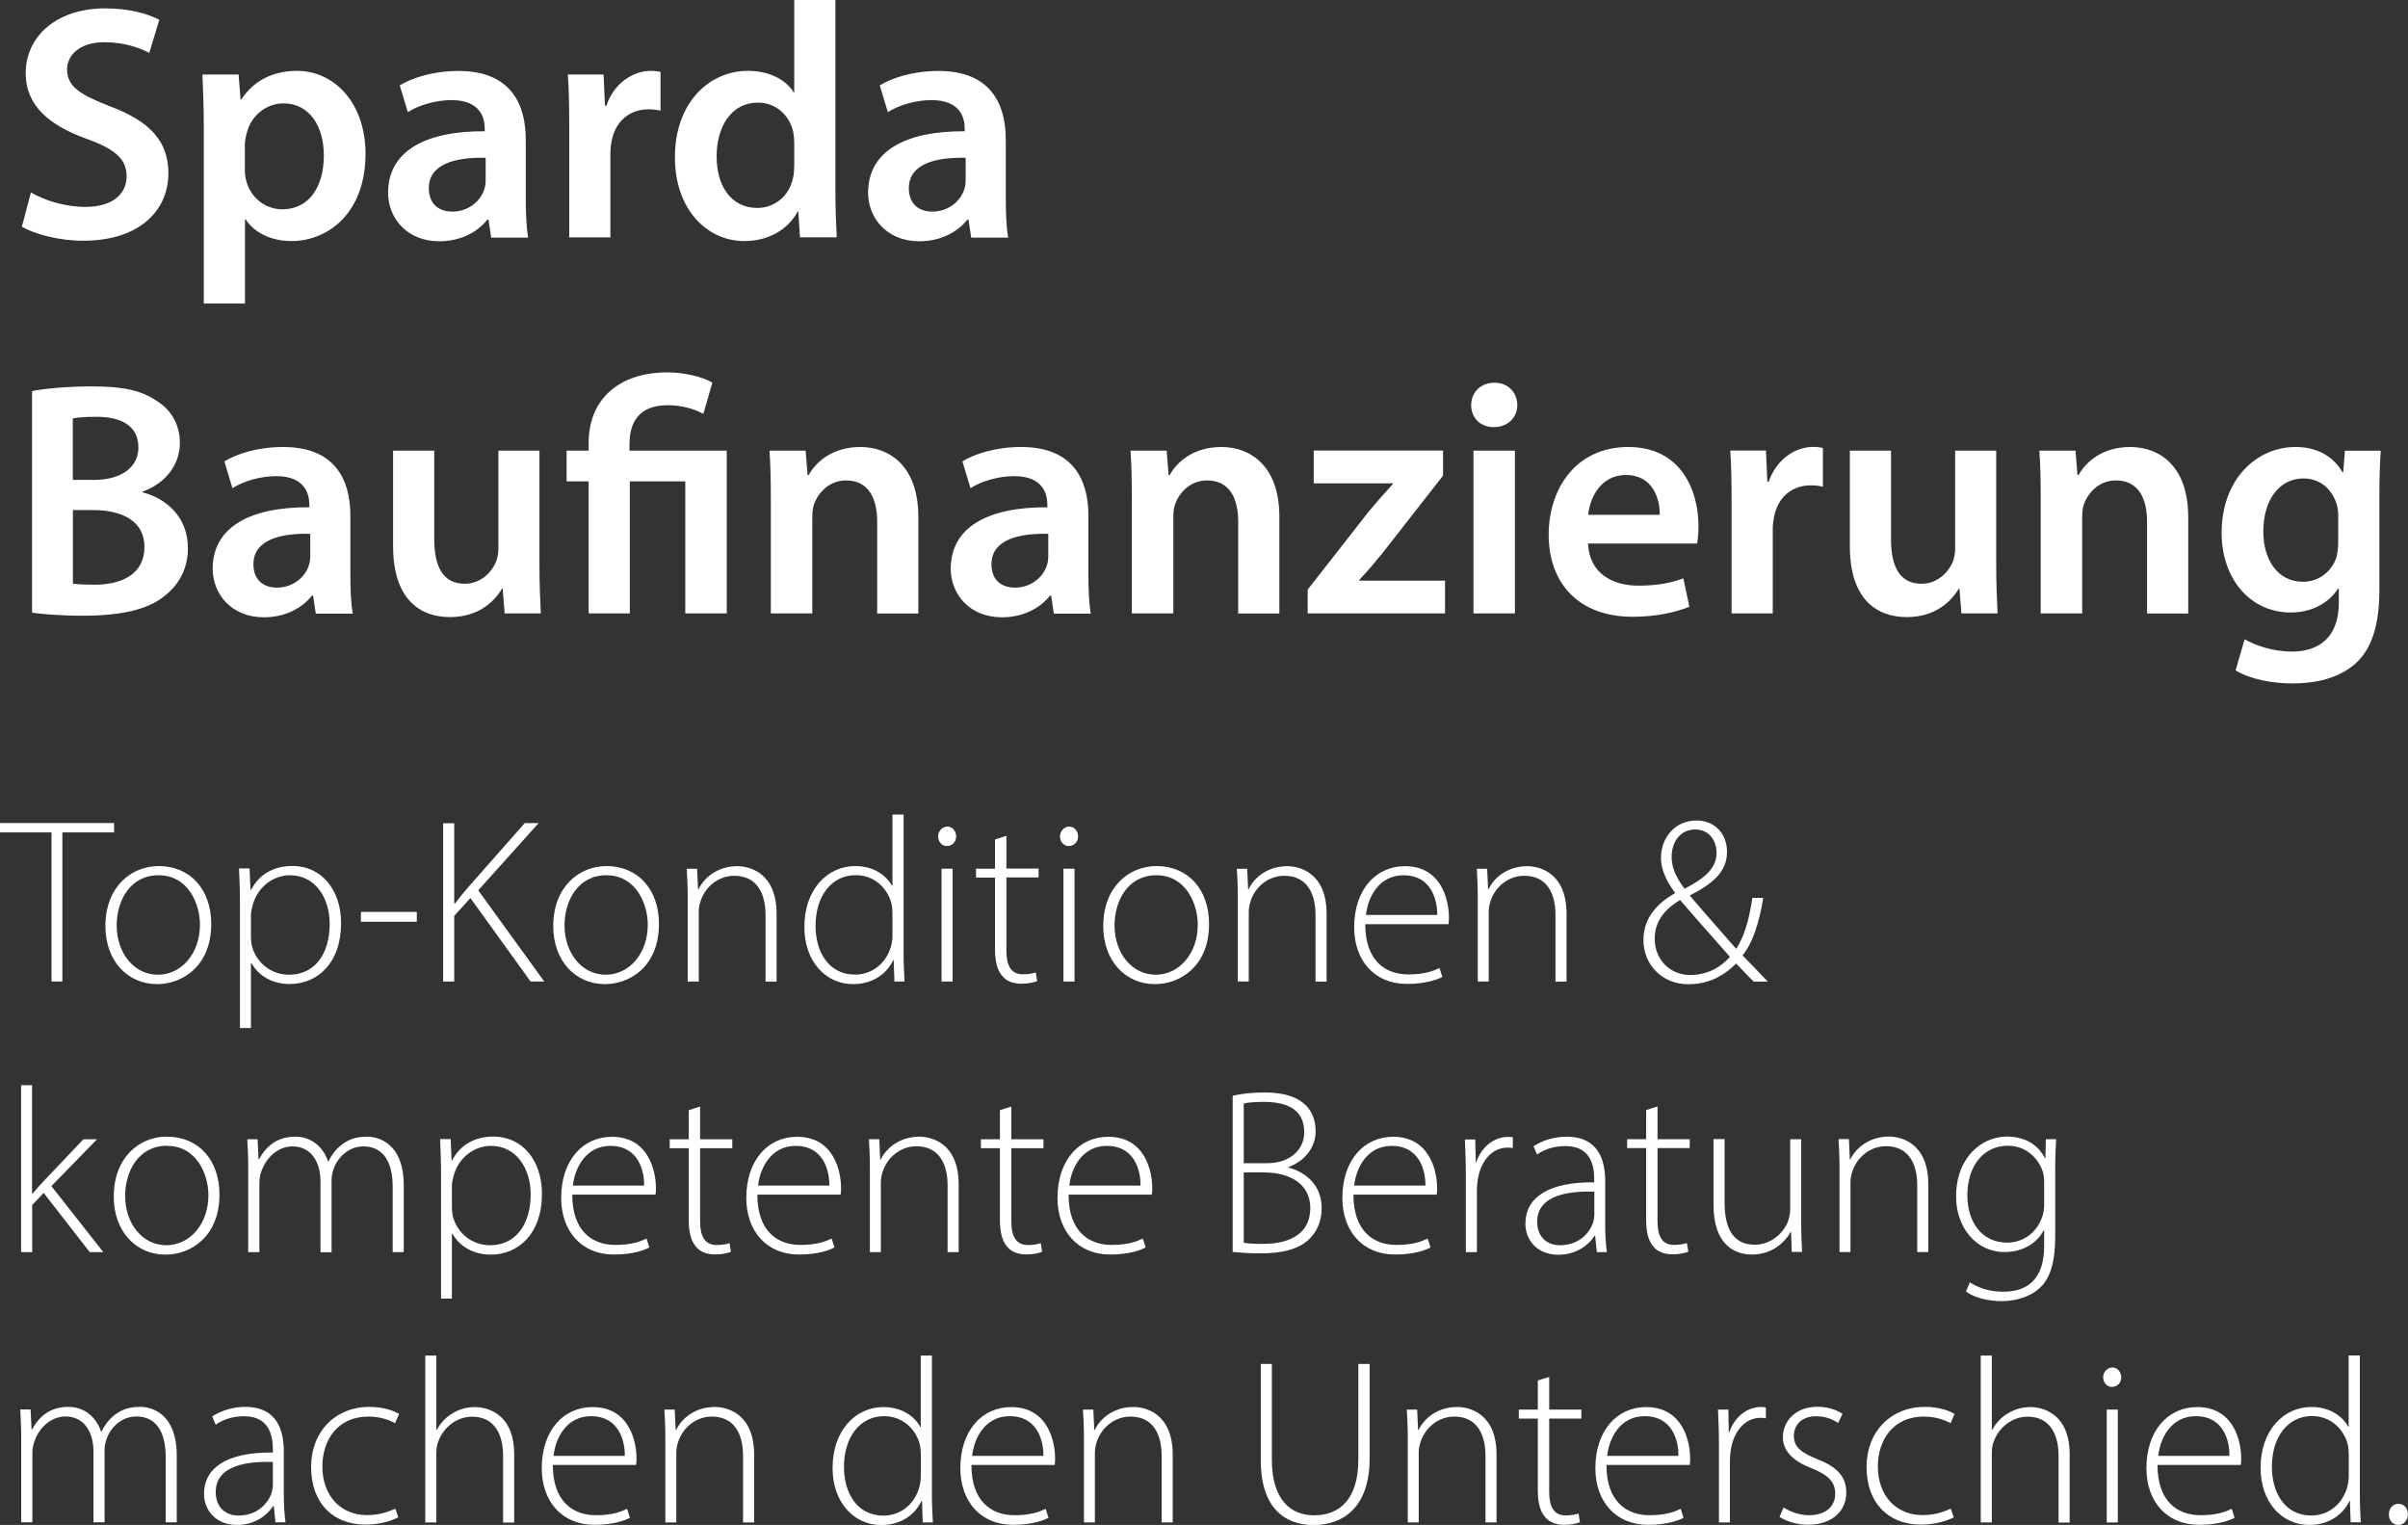 <?xml version="1.0" encoding="UTF-8"?><svg id="uuid-d3c5ff42-e087-428a-9f00-90e5d95524c4" xmlns="http://www.w3.org/2000/svg" width="81.32mm" height="51.49mm" xmlns:xlink="http://www.w3.org/1999/xlink" viewBox="0 0 230.51 145.95"><rect x="0" y="0" width="230.51" height="145.95" fill="#333333" stroke="none"/><defs><clipPath id="uuid-74ed0be4-39ce-4c21-af6d-c934564bf5f4"><rect width="230.51" height="145.95" fill="none"/></clipPath></defs><g clip-path="url(#uuid-74ed0be4-39ce-4c21-af6d-c934564bf5f4)" fill="none"><path d="m229.58,145.95c.56,0,.92-.47.92-1.01,0-.59-.36-1.01-.9-1.01s-.92.43-.92,1.01c-.02.54.36,1.01.9,1.01m-4.75-4.61c0,.34-.04.61-.11.9-.47,1.8-1.91,2.81-3.46,2.81-2.57,0-3.78-2.23-3.78-4.66,0-2.81,1.49-4.86,3.85-4.86,1.75,0,3.01,1.22,3.4,2.66.07.29.11.7.11.99v2.16Zm0-11.61v6.82h-.04c-.5-.92-1.67-1.89-3.53-1.89-2.65,0-4.88,2.25-4.86,5.85,0,3.22,2,5.44,4.66,5.44,2,0,3.29-1.1,3.85-2.3h.04l.07,2.05h.97c-.04-.77-.09-1.71-.09-2.52v-13.45h-1.06Zm-18.23,9.61c.18-1.67,1.22-3.8,3.6-3.8,2.61,0,3.24,2.3,3.22,3.8h-6.82Zm7.9.86c.04-.18.04-.36.04-.65,0-1.55-.68-4.88-4.21-4.88-2.79,0-4.86,2.25-4.86,5.85,0,3.17,1.93,5.42,5.04,5.42,1.89,0,2.99-.45,3.4-.67l-.27-.86c-.61.29-1.42.61-2.99.61-2.23,0-4.12-1.35-4.12-4.81h7.97Zm-12.29-9.32c-.49,0-.88.45-.88.94s.34.92.83.92c.56,0,.9-.43.9-.92s-.34-.94-.85-.94m.52,4.03h-1.06v10.8h1.06v-10.8Zm-13.12,10.8h1.06v-6.61c0-.43.04-.74.16-1.06.45-1.35,1.73-2.45,3.26-2.45,2.21,0,2.97,1.78,2.97,3.74v6.39h1.06v-6.53c0-4.01-2.72-4.52-3.74-4.52-.83,0-1.57.23-2.18.61-.65.38-1.17.97-1.49,1.57h-.04v-7.11h-1.06v15.97Zm-2.88-1.31c-.59.25-1.42.61-2.7.61-2.5,0-4.27-1.84-4.27-4.66,0-2.54,1.49-4.77,4.39-4.77,1.19,0,2.03.34,2.57.63l.38-.88c-.43-.29-1.51-.68-2.84-.68-3.24,0-5.58,2.34-5.58,5.76s2.07,5.51,5.2,5.51c1.55,0,2.68-.45,3.15-.7l-.29-.83Zm-16.38.79c.72.45,1.69.74,2.74.74,2.21,0,3.65-1.24,3.65-3.08,0-1.64-1.04-2.52-2.79-3.2-1.46-.61-2.23-1.1-2.23-2.23,0-.99.72-1.87,2.09-1.87,1.08,0,1.78.38,2.14.65l.43-.88c-.56-.38-1.4-.68-2.38-.68-2.12,0-3.33,1.37-3.33,2.93,0,1.3.97,2.27,2.74,2.95,1.55.63,2.27,1.26,2.27,2.45,0,1.12-.81,2.05-2.52,2.05-.97,0-1.85-.38-2.43-.74l-.38.9Zm-5.81.52h1.06v-5.96c0-.36.04-.72.09-1.03.29-1.73,1.35-3.02,2.83-3.02.2,0,.36,0,.52.05v-1.04c-.13-.02-.29-.05-.43-.05-1.49,0-2.61,1.08-3.08,2.43h-.04l-.04-2.18h-.99c.04,1.03.09,2.16.09,3.24v7.56Zm-10.69-6.37c.18-1.67,1.21-3.8,3.6-3.8,2.61,0,3.24,2.3,3.22,3.8h-6.82Zm7.9.86c.04-.18.04-.36.04-.65,0-1.55-.68-4.88-4.21-4.88-2.79,0-4.86,2.25-4.86,5.85,0,3.17,1.93,5.42,5.04,5.42,1.89,0,2.99-.45,3.4-.67l-.27-.86c-.61.29-1.42.61-2.99.61-2.23,0-4.12-1.35-4.12-4.81h7.97Zm-14.54-8.08v2.79h-1.82v.86h1.82v6.84c0,1.1.18,2,.68,2.56.4.52,1.06.77,1.84.77.65,0,1.15-.11,1.51-.25l-.13-.83c-.27.09-.68.18-1.24.18-1.15,0-1.57-.88-1.57-2.25v-7.02h3.08v-.86h-3.08v-3.13l-1.08.34Zm-12.46,13.59h1.06v-6.68c0-.34.07-.7.16-.97.43-1.4,1.71-2.48,3.24-2.48,2.23,0,2.99,1.78,2.99,3.74v6.39h1.06v-6.48c0-4.05-2.72-4.57-3.76-4.57-1.78,0-3.13.99-3.71,2.21h-.04l-.09-1.96h-.99c.04.86.09,1.6.09,2.59v8.21Zm-14.06-15.17v9.23c0,4.63,2.38,6.19,5.04,6.19,2.86,0,5.38-1.71,5.38-6.37v-9.05h-1.08v9.16c0,3.71-1.73,5.33-4.23,5.33-2.25,0-4.05-1.49-4.05-5.33v-9.16h-1.06Zm-16.94,15.17h1.06v-6.68c0-.34.07-.7.16-.97.43-1.4,1.71-2.48,3.24-2.48,2.23,0,2.99,1.78,2.99,3.74v6.39h1.06v-6.48c0-4.05-2.72-4.57-3.76-4.57-1.78,0-3.13.99-3.71,2.21h-.04l-.09-1.96h-.99c.05.86.09,1.6.09,2.59v8.21Zm-10.69-6.37c.18-1.67,1.22-3.8,3.6-3.8,2.61,0,3.24,2.3,3.22,3.8h-6.82Zm7.9.86c.04-.18.04-.36.04-.65,0-1.55-.67-4.88-4.21-4.88-2.79,0-4.86,2.25-4.86,5.85,0,3.17,1.94,5.42,5.04,5.42,1.89,0,2.99-.45,3.4-.67l-.27-.86c-.61.29-1.42.61-2.99.61-2.23,0-4.12-1.35-4.12-4.81h7.97Zm-12.82,1.15c0,.34-.05.61-.11.9-.47,1.8-1.91,2.81-3.46,2.81-2.57,0-3.78-2.23-3.78-4.66,0-2.81,1.49-4.86,3.85-4.86,1.75,0,3.01,1.22,3.4,2.66.07.29.11.7.11.99v2.16Zm0-11.61v6.82h-.05c-.49-.92-1.67-1.89-3.53-1.89-2.65,0-4.88,2.25-4.86,5.85,0,3.22,2,5.44,4.66,5.44,2,0,3.29-1.1,3.85-2.3h.05l.07,2.05h.97c-.04-.77-.09-1.71-.09-2.52v-13.45h-1.06Zm-24.46,15.97h1.06v-6.68c0-.34.07-.7.16-.97.43-1.4,1.71-2.48,3.24-2.48,2.23,0,2.99,1.78,2.99,3.74v6.39h1.06v-6.48c0-4.05-2.72-4.57-3.76-4.57-1.78,0-3.13.99-3.71,2.21h-.04l-.09-1.96h-.99c.05.86.09,1.6.09,2.59v8.21Zm-10.69-6.37c.18-1.67,1.21-3.8,3.6-3.8,2.61,0,3.24,2.3,3.22,3.8h-6.82Zm7.9.86c.04-.18.04-.36.04-.65,0-1.55-.67-4.88-4.21-4.88-2.79,0-4.86,2.25-4.86,5.85,0,3.17,1.93,5.42,5.04,5.42,1.89,0,2.99-.45,3.4-.67l-.27-.86c-.61.29-1.42.61-2.99.61-2.23,0-4.12-1.35-4.12-4.81h7.97Zm-20.18,5.51h1.06v-6.61c0-.43.04-.74.16-1.06.45-1.35,1.73-2.45,3.26-2.45,2.21,0,2.97,1.78,2.97,3.74v6.39h1.06v-6.53c0-4.01-2.72-4.52-3.74-4.52-.83,0-1.57.23-2.18.61-.65.38-1.17.97-1.49,1.57h-.04v-7.11h-1.06v15.97Zm-2.88-1.31c-.58.25-1.42.61-2.7.61-2.5,0-4.27-1.84-4.27-4.66,0-2.54,1.48-4.77,4.39-4.77,1.19,0,2.03.34,2.57.63l.38-.88c-.43-.29-1.51-.68-2.84-.68-3.24,0-5.58,2.34-5.58,5.76s2.07,5.51,5.2,5.51c1.55,0,2.68-.45,3.15-.7l-.29-.83Zm-11.72-2.16c0,.2-.05.43-.11.65-.38,1.06-1.4,2.16-3.19,2.16-1.12,0-2.16-.7-2.16-2.25,0-2.59,3.1-2.95,5.47-2.88v2.32Zm1.22,3.46c-.11-.83-.16-1.71-.16-2.56v-4.21c0-1.94-.58-4.28-3.71-4.28-.97,0-2.18.27-3.15.92l.34.79c.76-.56,1.75-.81,2.7-.81,2.57-.02,2.77,2.11,2.77,3.2v.27c-4.39-.05-6.59,1.46-6.59,3.96,0,1.44,1.01,2.97,3.17,2.97,1.73,0,2.92-.97,3.44-1.8h.07l.16,1.55h.97Zm-25.29,0h1.06v-6.66c0-.36.07-.74.18-1.04.4-1.26,1.53-2.43,2.99-2.43,1.73,0,2.68,1.42,2.68,3.38v6.75h1.06v-6.93c0-.38.09-.74.2-1.06.4-1.15,1.48-2.14,2.84-2.14,1.87,0,2.81,1.44,2.81,3.87v6.26h1.06v-6.37c0-4.1-2.45-4.68-3.51-4.68-1.15,0-1.89.32-2.59.9-.4.34-.79.81-1.1,1.46h-.05c-.45-1.37-1.6-2.36-3.11-2.36-1.78,0-2.81.92-3.49,2.16h-.05l-.09-1.91h-.99c.04.86.09,1.6.09,2.59v8.21Z" fill="#fff"/><path d="m195.68,115.35c0,.38-.07.79-.2,1.15-.54,1.55-1.89,2.43-3.33,2.43-2.54,0-3.82-2.09-3.82-4.52,0-2.86,1.57-4.75,3.87-4.75,1.76,0,2.9,1.17,3.35,2.47.09.32.13.65.13,1.03v2.18Zm.16-6.32l-.04,1.82h-.04c-.45-.9-1.51-2.07-3.65-2.07-2.39,0-4.86,1.98-4.86,5.74,0,2.95,1.91,5.31,4.63,5.31,1.93,0,3.2-.99,3.76-2.09h.04v1.53c0,3.19-1.64,4.36-3.91,4.36-1.4,0-2.45-.41-3.2-.9l-.38.88c.81.61,2.18.92,3.42.92s2.68-.34,3.67-1.28c.9-.85,1.46-2.23,1.46-5v-6.43c0-1.12.04-1.98.09-2.79h-.99Zm-19.76,10.8h1.06v-6.68c0-.34.07-.7.16-.97.43-1.4,1.71-2.48,3.24-2.48,2.23,0,2.99,1.78,2.99,3.74v6.39h1.06v-6.48c0-4.05-2.72-4.57-3.76-4.57-1.78,0-3.13.99-3.71,2.2h-.04l-.09-1.96h-.99c.04.85.09,1.6.09,2.59v8.21Zm-3.65-10.8h-1.06v6.73c0,.43-.11.85-.23,1.19-.45,1.08-1.6,2.18-3.17,2.18-2.14,0-2.88-1.69-2.88-4.03v-6.08h-1.06v6.28c0,4.1,2.29,4.77,3.67,4.77,1.93,0,3.17-1.17,3.71-2.16h.04l.07,1.91h.99c-.04-.83-.09-1.69-.09-2.63v-8.17Zm-14.85-2.79v2.79h-1.82v.85h1.82v6.84c0,1.1.18,2,.68,2.57.4.52,1.06.76,1.85.76.65,0,1.15-.11,1.51-.25l-.14-.83c-.27.09-.67.18-1.24.18-1.15,0-1.57-.88-1.57-2.25v-7.02h3.08v-.85h-3.08v-3.13l-1.08.34Zm-4.97,10.13c0,.2-.04.43-.11.65-.38,1.06-1.39,2.16-3.19,2.16-1.12,0-2.16-.7-2.16-2.25,0-2.59,3.1-2.95,5.47-2.88v2.32Zm1.21,3.47c-.11-.83-.16-1.71-.16-2.57v-4.21c0-1.93-.58-4.27-3.71-4.27-.97,0-2.18.27-3.15.92l.34.79c.76-.56,1.76-.81,2.7-.81,2.57-.02,2.77,2.12,2.77,3.2v.27c-4.39-.05-6.59,1.46-6.59,3.96,0,1.44,1.01,2.97,3.17,2.97,1.73,0,2.93-.97,3.44-1.8h.07l.16,1.55h.97Zm-13.5,0h1.06v-5.96c0-.36.04-.72.09-1.03.29-1.73,1.35-3.01,2.83-3.01.2,0,.36,0,.52.04v-1.03c-.13-.02-.29-.04-.43-.04-1.49,0-2.61,1.08-3.08,2.43h-.04l-.05-2.18h-.99c.04,1.03.09,2.16.09,3.24v7.56Zm-10.69-6.37c.18-1.66,1.21-3.8,3.6-3.8,2.61,0,3.24,2.3,3.22,3.8h-6.82Zm7.9.86c.04-.18.04-.36.04-.65,0-1.55-.68-4.88-4.21-4.88-2.79,0-4.86,2.25-4.86,5.85,0,3.17,1.93,5.42,5.04,5.42,1.89,0,2.99-.45,3.4-.68l-.27-.85c-.61.29-1.42.61-2.99.61-2.23,0-4.12-1.35-4.12-4.81h7.96Zm-18.47-2.12h1.91c2.41,0,4.46,1.03,4.46,3.42,0,2.59-2.18,3.42-4.5,3.42-.79,0-1.42-.02-1.87-.11v-6.73Zm0-6.59c.34-.09.92-.16,1.94-.16,2.25,0,3.85.76,3.85,2.9,0,1.69-1.37,2.97-3.56,2.97h-2.23v-5.72Zm-1.06,14.2c.58.05,1.46.14,2.63.14,2.14,0,3.78-.41,4.77-1.44.7-.72,1.12-1.67,1.12-2.9,0-2.47-1.93-3.58-3.19-3.87v-.05c1.51-.54,2.61-1.84,2.61-3.4,0-1.06-.32-1.87-.92-2.5-.86-.83-2.09-1.24-3.98-1.24-1.12,0-2.21.11-3.04.31v14.94Zm-15.64-6.35c.18-1.66,1.22-3.8,3.6-3.8,2.61,0,3.24,2.3,3.22,3.8h-6.82Zm7.9.86c.04-.18.04-.36.04-.65,0-1.55-.67-4.88-4.21-4.88-2.79,0-4.86,2.25-4.86,5.85,0,3.17,1.94,5.42,5.04,5.42,1.89,0,2.99-.45,3.4-.68l-.27-.85c-.61.29-1.42.61-2.99.61-2.23,0-4.12-1.35-4.12-4.81h7.97Zm-14.54-8.08v2.79h-1.82v.85h1.82v6.84c0,1.1.18,2,.68,2.57.4.52,1.06.76,1.85.76.65,0,1.15-.11,1.51-.25l-.13-.83c-.27.09-.68.18-1.24.18-1.15,0-1.58-.88-1.58-2.25v-7.02h3.08v-.85h-3.08v-3.13l-1.08.34Zm-12.46,13.59h1.06v-6.68c0-.34.07-.7.16-.97.43-1.4,1.71-2.48,3.24-2.48,2.23,0,2.99,1.78,2.99,3.74v6.39h1.06v-6.48c0-4.05-2.72-4.57-3.76-4.57-1.78,0-3.13.99-3.71,2.2h-.04l-.09-1.96h-.99c.05.85.09,1.6.09,2.59v8.21Zm-10.69-6.37c.18-1.66,1.22-3.8,3.6-3.8,2.61,0,3.24,2.3,3.22,3.8h-6.82Zm7.9.86c.04-.18.04-.36.04-.65,0-1.55-.67-4.88-4.21-4.88-2.79,0-4.86,2.25-4.86,5.85,0,3.17,1.94,5.42,5.04,5.42,1.89,0,2.99-.45,3.4-.68l-.27-.85c-.61.29-1.42.61-2.99.61-2.23,0-4.12-1.35-4.12-4.81h7.96Zm-14.54-8.08v2.79h-1.82v.85h1.82v6.84c0,1.1.18,2,.68,2.57.4.52,1.06.76,1.85.76.65,0,1.15-.11,1.51-.25l-.13-.83c-.27.09-.68.18-1.24.18-1.15,0-1.58-.88-1.58-2.25v-7.02h3.08v-.85h-3.08v-3.13l-1.08.34Zm-11.09,7.22c.18-1.66,1.22-3.8,3.6-3.8,2.61,0,3.24,2.3,3.22,3.8h-6.82Zm7.9.86c.05-.18.05-.36.05-.65,0-1.55-.68-4.88-4.21-4.88-2.79,0-4.86,2.25-4.86,5.85,0,3.17,1.93,5.42,5.04,5.42,1.89,0,2.99-.45,3.4-.68l-.27-.85c-.61.29-1.42.61-2.99.61-2.23,0-4.12-1.35-4.12-4.81h7.97Zm-19.48-.86c0-.29.09-.63.16-.92.47-1.78,2-2.88,3.58-2.88,2.45,0,3.8,2.2,3.8,4.63,0,2.88-1.42,4.88-3.89,4.88-1.67,0-3.1-1.08-3.56-2.75-.04-.27-.09-.56-.09-.85v-2.12Zm-1.06,10.82h1.06v-6.21h.05c.74,1.3,2.11,2,3.67,2,2.61,0,4.9-1.96,4.9-5.83,0-3.17-1.87-5.47-4.63-5.47-1.89,0-3.22.85-3.98,2.29h-.04l-.09-2.05h-1.01c.04,1.01.09,2.09.09,3.44v11.81Zm-18.43-4.45h1.06v-6.66c0-.36.07-.74.18-1.03.41-1.26,1.53-2.43,2.99-2.43,1.73,0,2.68,1.42,2.68,3.38v6.75h1.06v-6.93c0-.38.09-.74.2-1.06.41-1.15,1.49-2.14,2.84-2.14,1.87,0,2.81,1.44,2.81,3.87v6.25h1.06v-6.37c0-4.09-2.45-4.68-3.51-4.68-1.15,0-1.89.31-2.59.9-.4.34-.79.81-1.1,1.46h-.05c-.45-1.37-1.6-2.36-3.11-2.36-1.78,0-2.81.92-3.49,2.16h-.05l-.09-1.91h-.99c.05.85.09,1.6.09,2.59v8.21Zm-7.78-10.17c2.84,0,3.96,2.74,3.96,4.72,0,2.77-1.78,4.79-4.03,4.79s-3.94-2.02-3.94-4.73c0-2.32,1.26-4.79,4-4.79m.02-.88c-2.68,0-5.11,2.02-5.11,5.74,0,3.38,2.16,5.56,4.95,5.56,2.41,0,5.17-1.71,5.17-5.76,0-3.31-2.02-5.53-5.02-5.53m-12.91-4.93h-1.06v15.98h1.06v-4.5l1.1-1.17,4.41,5.67h1.3l-4.97-6.32,4.37-4.48h-1.31l-3.8,4.01c-.34.36-.79.85-1.06,1.19h-.05v-10.37Z" fill="#fff"/><path d="m162.27,79.39c1.44,0,2.05,1.17,2.05,2.25,0,1.53-1.26,2.48-3.06,3.42-.61-.83-1.24-1.78-1.24-3.06,0-1.37.79-2.61,2.25-2.61m-.43,13.93c-1.98,0-3.44-1.46-3.44-3.49s1.46-3.1,2.43-3.69c1.94,2.27,3.89,4.41,4.77,5.44-.88,1.01-2.18,1.73-3.76,1.73m7.38.63c-.9-.94-1.64-1.71-2.41-2.5.99-1.24,1.58-3.08,1.98-5.51h-1.04c-.34,2.25-.81,3.76-1.55,4.88-1.12-1.28-2.88-3.26-4.41-5.06v-.07c2.57-1.28,3.53-2.52,3.53-4.14,0-1.85-1.28-3.01-2.9-3.01-2.18,0-3.42,1.75-3.42,3.58,0,1.06.47,2.16,1.33,3.31v.07c-1.71.99-3.01,2.36-3.01,4.48,0,2.36,1.8,4.23,4.27,4.23,1.6,0,3.08-.49,4.61-1.98.72.74,1.17,1.24,1.67,1.73h1.35Zm-27.77,0h1.06v-6.68c0-.34.07-.7.16-.97.43-1.4,1.71-2.47,3.24-2.47,2.23,0,2.99,1.78,2.99,3.74v6.39h1.06v-6.48c0-4.05-2.72-4.57-3.76-4.57-1.78,0-3.13.99-3.71,2.21h-.04l-.09-1.96h-.99c.04.85.09,1.6.09,2.59v8.21Zm-10.69-6.37c.18-1.67,1.21-3.8,3.6-3.8,2.61,0,3.24,2.3,3.22,3.8h-6.82Zm7.9.86c.04-.18.04-.36.04-.65,0-1.55-.68-4.88-4.21-4.88-2.79,0-4.86,2.25-4.86,5.85,0,3.17,1.93,5.42,5.04,5.42,1.89,0,2.99-.45,3.4-.67l-.27-.85c-.61.29-1.42.61-2.99.61-2.23,0-4.12-1.35-4.12-4.81h7.97Zm-20.18,5.51h1.06v-6.68c0-.34.07-.7.16-.97.43-1.4,1.71-2.47,3.24-2.47,2.23,0,2.99,1.78,2.99,3.74v6.39h1.06v-6.48c0-4.05-2.72-4.57-3.76-4.57-1.78,0-3.13.99-3.71,2.21h-.04l-.09-1.96h-.99c.05.85.09,1.6.09,2.59v8.21Zm-7.78-10.17c2.83,0,3.96,2.75,3.96,4.73,0,2.77-1.78,4.79-4.03,4.79s-3.94-2.03-3.94-4.73c0-2.32,1.26-4.79,4.01-4.79m.02-.88c-2.68,0-5.11,2.03-5.11,5.74,0,3.38,2.16,5.56,4.95,5.56,2.41,0,5.18-1.71,5.18-5.76,0-3.31-2.02-5.54-5.02-5.54m-8.37-3.78c-.49,0-.88.45-.88.94s.34.92.83.92c.56,0,.9-.43.9-.92s-.34-.94-.86-.94m.52,4.03h-1.06v10.8h1.06v-10.8Zm-7.61-2.79v2.79h-1.82v.85h1.82v6.84c0,1.1.18,2,.68,2.56.4.52,1.06.76,1.85.76.65,0,1.15-.11,1.51-.25l-.14-.83c-.27.09-.67.18-1.24.18-1.15,0-1.57-.88-1.57-2.25v-7.02h3.08v-.85h-3.08v-3.13l-1.08.34Zm-4.57-1.24c-.49,0-.88.45-.88.94s.34.92.83.92c.56,0,.9-.43.9-.92s-.34-.94-.86-.94m.52,4.03h-1.06v10.8h1.06v-10.8Zm-5.76,6.43c0,.34-.04.61-.11.9-.47,1.8-1.91,2.81-3.47,2.81-2.56,0-3.78-2.23-3.78-4.66,0-2.81,1.49-4.86,3.85-4.86,1.76,0,3.01,1.22,3.4,2.66.07.29.11.7.11.99v2.16Zm0-11.61v6.82h-.04c-.5-.92-1.67-1.89-3.53-1.89-2.65,0-4.88,2.25-4.86,5.85,0,3.22,2,5.45,4.66,5.45,2,0,3.28-1.1,3.85-2.3h.04l.07,2.05h.97c-.04-.76-.09-1.71-.09-2.52v-13.46h-1.06Zm-19.6,15.98h1.06v-6.68c0-.34.07-.7.16-.97.43-1.4,1.71-2.47,3.24-2.47,2.23,0,2.99,1.78,2.99,3.74v6.39h1.06v-6.48c0-4.05-2.72-4.57-3.76-4.57-1.78,0-3.13.99-3.71,2.21h-.05l-.09-1.96h-.99c.04.85.09,1.6.09,2.59v8.21Zm-7.78-10.17c2.83,0,3.96,2.75,3.96,4.73,0,2.77-1.78,4.79-4.03,4.79s-3.94-2.03-3.94-4.73c0-2.32,1.26-4.79,4.01-4.79m.02-.88c-2.68,0-5.11,2.03-5.11,5.74,0,3.38,2.16,5.56,4.95,5.56,2.41,0,5.17-1.71,5.17-5.76,0-3.31-2.02-5.54-5.02-5.54m-15.64,11.05h1.06v-6.28l1.55-1.71,5.76,7.99h1.31l-6.32-8.73,5.78-6.43h-1.33l-5.38,6.1c-.4.47-.85.99-1.28,1.58h-.09v-7.67h-1.06v15.16Zm-7.87-5.72h5.35v-.94h-5.35v.94Zm-10.53-.65c0-.29.09-.63.16-.92.47-1.78,2-2.88,3.58-2.88,2.45,0,3.8,2.21,3.8,4.64,0,2.88-1.42,4.88-3.89,4.88-1.67,0-3.1-1.08-3.56-2.75-.05-.27-.09-.56-.09-.85v-2.12Zm-1.06,10.82h1.06v-6.21h.05c.74,1.31,2.11,2,3.67,2,2.61,0,4.91-1.96,4.91-5.83,0-3.17-1.87-5.47-4.64-5.47-1.89,0-3.22.85-3.98,2.29h-.05l-.09-2.05h-1.01c.05,1.01.09,2.09.09,3.44v11.81Zm-7.78-14.62c2.84,0,3.96,2.75,3.96,4.73,0,2.77-1.78,4.79-4.03,4.79s-3.94-2.03-3.94-4.73c0-2.32,1.26-4.79,4.01-4.79m.02-.88c-2.68,0-5.11,2.03-5.11,5.74,0,3.38,2.16,5.56,4.95,5.56,2.41,0,5.18-1.71,5.18-5.76,0-3.31-2.02-5.54-5.02-5.54m-10.31,11.05h1.08v-14.27h4.95v-.9H0v.9h4.93v14.27Z" fill="#fff"/><path d="m223.83,51.9c0,.45-.06.99-.16,1.41-.45,1.41-1.73,2.37-3.2,2.37-2.46,0-3.81-2.14-3.81-4.8,0-3.17,1.63-5.09,3.84-5.09,1.66,0,2.78,1.09,3.2,2.53.1.32.13.7.13,1.06v2.53Zm.64-8.77l-.16,2.08h-.06c-.74-1.28-2.14-2.43-4.51-2.43-3.74,0-7.07,3.1-7.07,8.22,0,4.42,2.75,7.62,6.62,7.62,2.05,0,3.65-.93,4.54-2.3h.06v1.34c0,3.36-1.92,4.7-4.48,4.7-1.89,0-3.55-.61-4.54-1.18l-.86,2.98c1.34.83,3.46,1.25,5.44,1.25,2.14,0,4.38-.45,6.02-1.89,1.63-1.47,2.3-3.81,2.3-7.07v-8.83c0-2.14.06-3.42.13-4.48h-3.42Zm-29.12,15.58h3.97v-9.15c0-.45.03-.93.16-1.28.42-1.18,1.5-2.3,3.07-2.3,2.14,0,2.98,1.7,2.98,3.94v8.8h3.94v-9.25c0-4.93-2.82-6.69-5.54-6.69s-4.29,1.47-4.96,2.69h-.1l-.19-2.34h-3.46c.1,1.34.13,2.85.13,4.64v10.94Zm-4.25-15.58h-3.94v9.41c0,.45-.1.86-.22,1.22-.42.99-1.44,2.11-3.01,2.11-2.08,0-2.91-1.66-2.91-4.26v-8.48h-3.94v9.15c0,5.09,2.59,6.78,5.44,6.78s4.32-1.6,4.99-2.72h.06l.19,2.37h3.46c-.06-1.28-.13-2.82-.13-4.67v-10.91Zm-25.34,15.58h3.94v-8.06c0-.45.06-.86.13-1.22.35-1.76,1.63-2.98,3.52-2.98.48,0,.83.06,1.15.13v-3.71c-.32-.06-.54-.1-.93-.1-1.66,0-3.49,1.12-4.26,3.33h-.13l-.13-2.98h-3.42c.1,1.41.13,2.91.13,5.02v10.56Zm-13.73-9.44c.16-1.6,1.18-3.81,3.62-3.81,2.62,0,3.26,2.37,3.23,3.81h-6.85Zm10.43,2.75c.06-.35.13-.93.13-1.66,0-3.42-1.66-7.58-6.72-7.58s-7.62,4.06-7.62,8.38c0,4.77,2.98,7.87,8.03,7.87,2.24,0,4.1-.42,5.44-.96l-.58-2.72c-1.18.45-2.5.7-4.32.7-2.5,0-4.7-1.22-4.8-4.03h10.43Zm-19.42-15.39c-1.31,0-2.21.93-2.21,2.14s.86,2.11,2.18,2.11,2.24-.93,2.24-2.11c-.03-1.22-.86-2.14-2.21-2.14m1.98,6.5h-3.97v15.58h3.97v-15.58Zm-19.84,15.58h13.15v-3.14h-8.22v-.06c.8-.83,1.54-1.73,2.3-2.66l5.73-7.33v-2.4h-12.38v3.14h7.58v.06c-.83.9-1.5,1.66-2.3,2.62l-5.86,7.49v2.27Zm-16.83,0h3.97v-9.15c0-.45.03-.93.16-1.28.42-1.18,1.5-2.3,3.07-2.3,2.14,0,2.98,1.7,2.98,3.94v8.8h3.94v-9.25c0-4.93-2.82-6.69-5.54-6.69s-4.29,1.47-4.96,2.69h-.1l-.19-2.34h-3.46c.1,1.34.13,2.85.13,4.64v10.94Zm-8-5.47c0,.26-.03.58-.13.86-.35,1.12-1.5,2.14-3.07,2.14-1.25,0-2.24-.7-2.24-2.24,0-2.37,2.66-2.98,5.44-2.91v2.14Zm4.06,5.47c-.16-.96-.22-2.34-.22-3.74v-5.63c0-3.39-1.44-6.56-6.43-6.56-2.46,0-4.48.67-5.63,1.38l.77,2.56c1.06-.67,2.66-1.15,4.19-1.15,2.75,0,3.17,1.7,3.17,2.72v.26c-5.76-.03-9.25,1.95-9.25,5.89,0,2.37,1.76,4.64,4.9,4.64,2.02,0,3.65-.86,4.61-2.08h.1l.26,1.73h3.55Zm-30.62,0h3.97v-9.15c0-.45.03-.93.16-1.28.42-1.18,1.5-2.3,3.07-2.3,2.14,0,2.98,1.7,2.98,3.94v8.8h3.94v-9.25c0-4.93-2.82-6.69-5.54-6.69s-4.29,1.47-4.96,2.69h-.1l-.19-2.34h-3.46c.1,1.34.13,2.85.13,4.64v10.94Zm-13.5,0v-12.64h5.31v12.64h3.97v-15.58h-9.31v-.64c0-2.05.9-3.71,3.65-3.71,1.47,0,2.69.42,3.42.83l.86-2.98c-.9-.58-2.75-.99-4.29-.99-4.64,0-7.55,2.56-7.55,6.75v.74h-2.11v2.94h2.11v12.64h3.94Zm-8.64-15.58h-3.94v9.41c0,.45-.1.86-.22,1.22-.42.99-1.44,2.11-3.01,2.11-2.08,0-2.91-1.66-2.91-4.26v-8.48h-3.94v9.15c0,5.09,2.59,6.78,5.44,6.78s4.32-1.6,4.99-2.72h.06l.19,2.37h3.46c-.06-1.28-.13-2.82-.13-4.67v-10.91Zm-21.95,10.11c0,.26-.03.58-.13.86-.35,1.12-1.5,2.14-3.07,2.14-1.25,0-2.24-.7-2.24-2.24,0-2.37,2.66-2.98,5.44-2.91v2.14Zm4.06,5.47c-.16-.96-.22-2.34-.22-3.74v-5.63c0-3.39-1.44-6.56-6.43-6.56-2.46,0-4.48.67-5.63,1.38l.77,2.56c1.06-.67,2.66-1.15,4.19-1.15,2.75,0,3.17,1.7,3.17,2.72v.26c-5.76-.03-9.25,1.95-9.25,5.89,0,2.37,1.76,4.64,4.9,4.64,2.02,0,3.65-.86,4.61-2.08h.1l.26,1.73h3.55Zm-26.78-9.89h1.95c2.72,0,4.9,1.02,4.9,3.52,0,2.66-2.24,3.62-4.77,3.62-.9,0-1.57-.03-2.08-.1v-7.04Zm0-8.77c.42-.1,1.09-.16,2.24-.16,2.5,0,4.03.93,4.03,2.94,0,1.82-1.54,3.1-4.26,3.1h-2.02v-5.89Zm-3.9,18.59c.99.13,2.66.29,4.83.29,3.94,0,6.46-.67,8-2.02,1.25-1.02,2.08-2.53,2.08-4.45,0-2.98-2.08-4.77-4.35-5.34v-.06c2.34-.86,3.58-2.69,3.58-4.67,0-1.82-.9-3.23-2.24-4.03-1.47-1.02-3.26-1.38-6.18-1.38-2.21,0-4.48.19-5.73.45v21.22Z" fill="#fff"/><path d="m92.44,17.25c0,.26-.03.58-.13.86-.35,1.12-1.5,2.14-3.07,2.14-1.25,0-2.24-.7-2.24-2.24,0-2.37,2.66-2.98,5.44-2.91v2.14Zm4.06,5.47c-.16-.96-.22-2.34-.22-3.74v-5.63c0-3.39-1.44-6.56-6.43-6.56-2.46,0-4.48.67-5.63,1.38l.77,2.56c1.06-.67,2.66-1.15,4.19-1.15,2.75,0,3.17,1.7,3.17,2.72v.26c-5.76-.03-9.25,1.95-9.25,5.89,0,2.37,1.76,4.64,4.9,4.64,2.02,0,3.65-.86,4.61-2.08h.1l.26,1.73h3.55Zm-20.48-6.75c0,.42-.03.8-.13,1.15-.38,1.7-1.79,2.78-3.39,2.78-2.5,0-3.9-2.08-3.9-4.93s1.41-5.15,3.94-5.15c1.79,0,3.04,1.25,3.39,2.78.06.32.1.7.1,1.02v2.34ZM76.03,0v8.83h-.06c-.7-1.15-2.24-2.05-4.38-2.05-3.74,0-7.01,3.1-6.98,8.32,0,4.8,2.95,7.97,6.66,7.97,2.27,0,4.16-1.09,5.09-2.82h.06l.16,2.46h3.52c-.06-1.06-.13-2.78-.13-4.38V0h-3.94Zm-21.54,22.72h3.94v-8.06c0-.45.06-.86.13-1.22.35-1.76,1.63-2.98,3.52-2.98.48,0,.83.06,1.15.13v-3.71c-.32-.06-.54-.1-.93-.1-1.66,0-3.49,1.12-4.26,3.33h-.13l-.13-2.98h-3.42c.1,1.41.13,2.91.13,5.02v10.56Zm-8-5.47c0,.26-.03.58-.13.86-.35,1.12-1.5,2.14-3.07,2.14-1.25,0-2.24-.7-2.24-2.24,0-2.37,2.66-2.98,5.44-2.91v2.14Zm4.06,5.47c-.16-.96-.22-2.34-.22-3.74v-5.63c0-3.39-1.44-6.56-6.43-6.56-2.46,0-4.48.67-5.63,1.38l.77,2.56c1.06-.67,2.66-1.15,4.19-1.15,2.75,0,3.17,1.7,3.17,2.72v.26c-5.76-.03-9.25,1.95-9.25,5.89,0,2.37,1.76,4.64,4.9,4.64,2.02,0,3.65-.86,4.61-2.08h.1l.26,1.73h3.55Zm-27.1-8.93c0-.32.06-.67.16-.99.38-1.73,1.89-2.91,3.52-2.91,2.53,0,3.87,2.24,3.87,4.99,0,3.07-1.47,5.15-3.97,5.15-1.66,0-3.07-1.15-3.46-2.75-.1-.35-.13-.7-.13-1.09v-2.4Zm-3.94,15.26h3.94v-8.06h.06c.8,1.25,2.43,2.08,4.38,2.08,3.55,0,7.1-2.72,7.1-8.35,0-4.86-2.98-7.94-6.56-7.94-2.37,0-4.19.99-5.34,2.75h-.06l-.19-2.4h-3.46c.06,1.47.13,3.14.13,5.18v16.74ZM2.11,21.7c1.18.7,3.55,1.34,5.82,1.34,5.57,0,8.19-3.01,8.19-6.46,0-3.1-1.82-4.99-5.57-6.4-2.88-1.12-4.13-1.89-4.13-3.55,0-1.25,1.09-2.59,3.58-2.59,2.02,0,3.52.61,4.29,1.02l.96-3.17c-1.12-.58-2.85-1.09-5.18-1.09C5.4.8,2.46,3.49,2.46,7.01c0,3.1,2.27,4.99,5.82,6.27,2.75.99,3.84,1.95,3.84,3.58,0,1.76-1.41,2.94-3.94,2.94-2.02,0-3.94-.64-5.22-1.38l-.86,3.26Z" fill="#fff"/></g></svg>